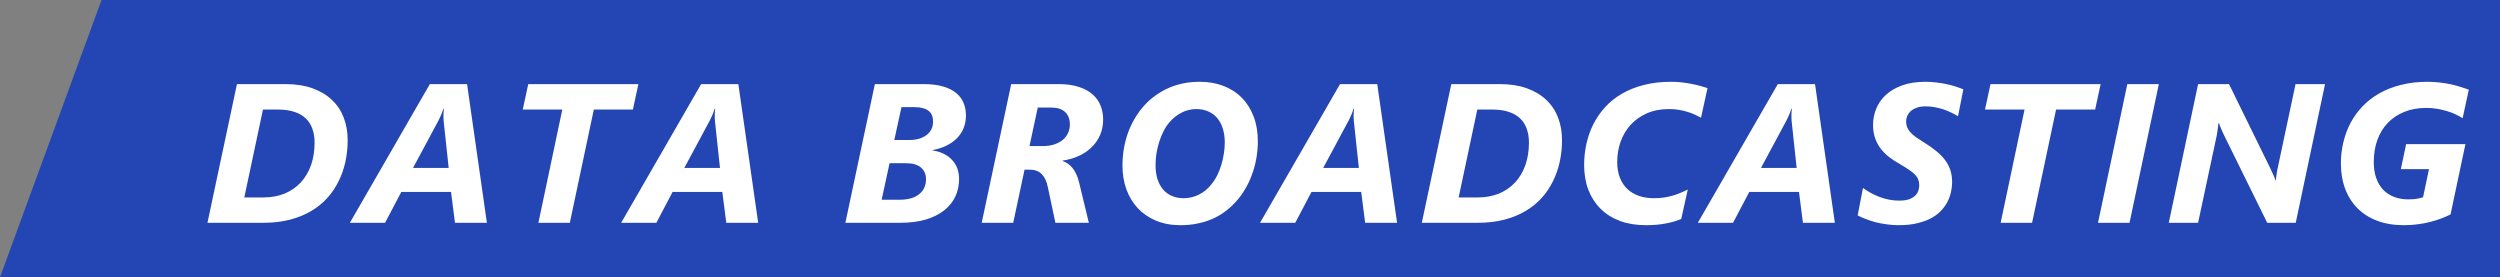 <svg width="505" height="56" viewBox="0 0 505 56" fill="none" xmlns="http://www.w3.org/2000/svg">
<rect x="0" y="0" width="505" height="56" fill="#808080" stroke="none"/>
<path d="M20.509 0H40V56H0L20.509 0Z" fill="#2446B4"/>
<rect width="462" height="56" transform="translate(39)" fill="#2446B4"/>
<path d="M70.227 28.32C70.227 29.792 70.078 31.23 69.778 32.637C69.479 34.03 69.023 35.345 68.411 36.582C67.812 37.819 67.05 38.952 66.126 39.98C65.201 41.009 64.108 41.895 62.844 42.637C61.594 43.379 60.169 43.958 58.567 44.375C56.966 44.792 55.188 45 53.235 45H41.907L47.864 16.992H57.708C59.765 16.992 61.569 17.272 63.118 17.832C64.68 18.392 65.989 19.173 67.044 20.176C68.098 21.165 68.893 22.357 69.427 23.75C69.96 25.13 70.227 26.654 70.227 28.32ZM63.548 28.809C63.548 27.767 63.398 26.836 63.098 26.016C62.812 25.182 62.363 24.479 61.751 23.906C61.152 23.333 60.39 22.897 59.466 22.598C58.541 22.285 57.447 22.129 56.184 22.129H53.118L49.348 39.883H53.196C54.785 39.883 56.217 39.622 57.493 39.102C58.769 38.568 59.856 37.819 60.755 36.855C61.653 35.879 62.343 34.714 62.825 33.359C63.307 31.992 63.548 30.475 63.548 28.809ZM91.906 45L91.105 38.77H81.066L77.784 45H70.675L86.827 16.992H94.347L98.351 45H91.906ZM89.62 24.473C89.607 24.264 89.594 24.037 89.581 23.789C89.581 23.529 89.581 23.281 89.581 23.047C89.594 22.812 89.607 22.604 89.62 22.422C89.633 22.227 89.646 22.083 89.659 21.992H89.542C89.516 22.109 89.471 22.259 89.406 22.441C89.34 22.624 89.262 22.826 89.171 23.047C89.093 23.255 88.995 23.477 88.878 23.711C88.774 23.945 88.663 24.173 88.546 24.395L83.429 33.926H90.636L89.62 24.473ZM127.841 22.129H119.951L115.107 45H108.759L113.584 22.129H105.595L106.709 16.992H128.955L127.841 22.129ZM146.707 45L145.906 38.77H135.867L132.586 45H125.477L141.629 16.992H149.148L153.152 45H146.707ZM144.422 24.473C144.409 24.264 144.396 24.037 144.383 23.789C144.383 23.529 144.383 23.281 144.383 23.047C144.396 22.812 144.409 22.604 144.422 22.422C144.435 22.227 144.448 22.083 144.461 21.992H144.344C144.318 22.109 144.272 22.259 144.207 22.441C144.142 22.624 144.064 22.826 143.973 23.047C143.895 23.255 143.797 23.477 143.68 23.711C143.576 23.945 143.465 24.173 143.348 24.395L138.23 33.926H145.438L144.422 24.473ZM195.122 23.32C195.122 24.193 194.979 25.006 194.692 25.762C194.406 26.517 193.976 27.201 193.403 27.812C192.843 28.412 192.147 28.926 191.313 29.355C190.48 29.785 189.51 30.104 188.403 30.312V30.391C189.289 30.521 190.063 30.762 190.727 31.113C191.391 31.452 191.945 31.875 192.387 32.383C192.843 32.891 193.182 33.464 193.403 34.102C193.624 34.74 193.735 35.423 193.735 36.152C193.735 37.415 193.488 38.587 192.993 39.668C192.498 40.736 191.756 41.667 190.766 42.461C189.777 43.255 188.54 43.88 187.055 44.336C185.584 44.779 183.859 45 181.88 45H170.766L176.723 16.992H186.645C188.169 16.992 189.464 17.155 190.532 17.48C191.613 17.793 192.492 18.236 193.169 18.809C193.846 19.369 194.341 20.039 194.653 20.82C194.966 21.588 195.122 22.422 195.122 23.32ZM188.481 24.551C188.481 24.095 188.41 23.691 188.266 23.34C188.136 22.975 187.921 22.669 187.622 22.422C187.322 22.174 186.932 21.986 186.45 21.855C185.968 21.712 185.382 21.641 184.692 21.641H182.095L180.649 28.281H183.618C184.373 28.281 185.05 28.197 185.649 28.027C186.248 27.845 186.756 27.591 187.173 27.266C187.602 26.94 187.928 26.549 188.149 26.094C188.371 25.625 188.481 25.111 188.481 24.551ZM187.055 36.191C187.055 35.215 186.717 34.434 186.04 33.848C185.363 33.262 184.354 32.969 183.012 32.969H179.692L178.091 40.352H181.606C182.57 40.352 183.397 40.247 184.087 40.039C184.777 39.818 185.337 39.518 185.766 39.141C186.209 38.763 186.535 38.327 186.743 37.832C186.951 37.324 187.055 36.777 187.055 36.191ZM222.835 24.121C222.835 25.306 222.62 26.38 222.191 27.344C221.761 28.294 221.175 29.121 220.433 29.824C219.691 30.527 218.818 31.1 217.816 31.543C216.826 31.986 215.765 32.285 214.632 32.441V32.52C215.439 32.78 216.129 33.275 216.702 34.004C217.275 34.733 217.705 35.703 217.991 36.914L219.945 45H213.187L211.663 37.793C211.429 36.634 211.019 35.762 210.433 35.176C209.847 34.577 209.046 34.277 208.03 34.277H206.956L204.671 45H198.304L204.261 16.992H213.831C215.459 16.992 216.846 17.188 217.991 17.578C219.137 17.956 220.068 18.477 220.784 19.141C221.501 19.792 222.021 20.547 222.347 21.406C222.672 22.266 222.835 23.171 222.835 24.121ZM216.116 25.156C216.116 24.076 215.797 23.236 215.159 22.637C214.521 22.025 213.558 21.719 212.269 21.719H209.632L207.952 29.512H210.511C211.474 29.512 212.308 29.395 213.011 29.16C213.714 28.913 214.293 28.594 214.749 28.203C215.205 27.799 215.543 27.337 215.765 26.816C215.999 26.283 216.116 25.729 216.116 25.156ZM254.084 28.555C254.084 29.674 253.986 30.801 253.791 31.934C253.595 33.066 253.302 34.167 252.912 35.234C252.534 36.289 252.052 37.305 251.466 38.281C250.893 39.258 250.223 40.15 249.455 40.957C248.804 41.647 248.094 42.272 247.326 42.832C246.558 43.392 245.718 43.867 244.806 44.258C243.908 44.648 242.931 44.948 241.877 45.156C240.822 45.378 239.683 45.488 238.459 45.488C236.61 45.488 234.956 45.182 233.498 44.57C232.052 43.958 230.828 43.118 229.826 42.051C228.823 40.97 228.055 39.694 227.521 38.223C227 36.751 226.74 35.156 226.74 33.438C226.74 32.227 226.844 31.035 227.052 29.863C227.261 28.678 227.573 27.546 227.99 26.465C228.42 25.371 228.947 24.336 229.572 23.359C230.21 22.37 230.946 21.465 231.779 20.645C232.43 20.02 233.133 19.46 233.888 18.965C234.643 18.457 235.457 18.021 236.33 17.656C237.202 17.292 238.14 17.012 239.142 16.816C240.145 16.621 241.219 16.523 242.365 16.523C244.097 16.523 245.679 16.797 247.111 17.344C248.556 17.891 249.793 18.685 250.822 19.727C251.851 20.755 252.651 22.018 253.224 23.516C253.797 25 254.084 26.68 254.084 28.555ZM247.404 28.77C247.404 27.715 247.267 26.771 246.994 25.938C246.733 25.104 246.356 24.401 245.861 23.828C245.366 23.242 244.761 22.799 244.045 22.5C243.341 22.188 242.541 22.031 241.642 22.031C240.601 22.031 239.611 22.272 238.673 22.754C237.736 23.236 236.903 23.906 236.173 24.766C235.731 25.287 235.34 25.885 235.002 26.562C234.663 27.24 234.377 27.956 234.142 28.711C233.908 29.466 233.726 30.241 233.595 31.035C233.478 31.816 233.42 32.591 233.42 33.359C233.42 34.414 233.55 35.358 233.81 36.191C234.084 37.025 234.468 37.728 234.962 38.301C235.457 38.861 236.05 39.29 236.74 39.59C237.443 39.889 238.224 40.039 239.084 40.039C240.151 40.039 241.167 39.805 242.13 39.336C243.107 38.867 243.96 38.171 244.689 37.246C245.145 36.699 245.542 36.087 245.88 35.41C246.219 34.72 246.499 34.004 246.72 33.262C246.942 32.52 247.111 31.764 247.228 30.996C247.345 30.228 247.404 29.486 247.404 28.77ZM275.762 45L274.961 38.77H264.922L261.641 45H254.531L270.684 16.992H278.203L282.207 45H275.762ZM273.477 24.473C273.464 24.264 273.451 24.037 273.438 23.789C273.438 23.529 273.438 23.281 273.438 23.047C273.451 22.812 273.464 22.604 273.477 22.422C273.49 22.227 273.503 22.083 273.516 21.992H273.398C273.372 22.109 273.327 22.259 273.262 22.441C273.197 22.624 273.118 22.826 273.027 23.047C272.949 23.255 272.852 23.477 272.734 23.711C272.63 23.945 272.52 24.173 272.402 24.395L267.285 33.926H274.492L273.477 24.473ZM315.526 28.32C315.526 29.792 315.376 31.23 315.077 32.637C314.777 34.03 314.321 35.345 313.709 36.582C313.11 37.819 312.349 38.952 311.424 39.98C310.5 41.009 309.406 41.895 308.143 42.637C306.893 43.379 305.467 43.958 303.866 44.375C302.264 44.792 300.487 45 298.534 45H287.205L293.162 16.992H303.006C305.064 16.992 306.867 17.272 308.416 17.832C309.979 18.392 311.287 19.173 312.342 20.176C313.397 21.165 314.191 22.357 314.725 23.75C315.259 25.13 315.526 26.654 315.526 28.32ZM308.846 28.809C308.846 27.767 308.696 26.836 308.397 26.016C308.11 25.182 307.661 24.479 307.049 23.906C306.45 23.333 305.689 22.897 304.764 22.598C303.84 22.285 302.746 22.129 301.483 22.129H298.416L294.647 39.883H298.495C300.083 39.883 301.515 39.622 302.791 39.102C304.067 38.568 305.155 37.819 306.053 36.855C306.952 35.879 307.642 34.714 308.123 33.359C308.605 31.992 308.846 30.475 308.846 28.809ZM343.61 23.77C343.22 23.561 342.796 23.353 342.341 23.145C341.898 22.936 341.41 22.754 340.876 22.598C340.342 22.428 339.763 22.292 339.138 22.188C338.526 22.083 337.855 22.031 337.126 22.031C335.433 22.031 333.936 22.324 332.634 22.91C331.345 23.483 330.257 24.258 329.372 25.234C328.486 26.211 327.816 27.344 327.36 28.633C326.904 29.922 326.677 31.283 326.677 32.715C326.677 33.9 326.852 34.948 327.204 35.859C327.555 36.771 328.057 37.539 328.708 38.164C329.359 38.776 330.14 39.245 331.052 39.57C331.963 39.883 332.985 40.039 334.118 40.039C334.834 40.039 335.505 39.993 336.13 39.902C336.755 39.798 337.347 39.668 337.907 39.512C338.467 39.342 338.994 39.154 339.489 38.945C339.997 38.737 340.479 38.516 340.934 38.281L339.606 44.238C338.643 44.642 337.575 44.948 336.403 45.156C335.244 45.378 333.936 45.488 332.477 45.488C330.524 45.488 328.773 45.202 327.223 44.629C325.674 44.043 324.365 43.216 323.298 42.148C322.23 41.081 321.41 39.805 320.837 38.32C320.277 36.823 319.997 35.156 319.997 33.32C319.997 31.849 320.153 30.417 320.466 29.023C320.778 27.617 321.247 26.296 321.872 25.059C322.51 23.809 323.304 22.663 324.255 21.621C325.218 20.579 326.345 19.681 327.634 18.926C328.936 18.171 330.407 17.585 332.048 17.168C333.701 16.738 335.524 16.523 337.516 16.523C338.272 16.523 339.001 16.562 339.704 16.641C340.407 16.719 341.078 16.823 341.716 16.953C342.354 17.07 342.94 17.207 343.473 17.363C344.02 17.506 344.502 17.65 344.919 17.793L343.61 23.77ZM364.195 45L363.394 38.77H353.355L350.073 45H342.964L359.116 16.992H366.636L370.64 45H364.195ZM361.909 24.473C361.896 24.264 361.883 24.037 361.87 23.789C361.87 23.529 361.87 23.281 361.87 23.047C361.883 22.812 361.896 22.604 361.909 22.422C361.922 22.227 361.935 22.083 361.948 21.992H361.831C361.805 22.109 361.76 22.259 361.695 22.441C361.629 22.624 361.551 22.826 361.46 23.047C361.382 23.255 361.284 23.477 361.167 23.711C361.063 23.945 360.952 24.173 360.835 24.395L355.718 33.926H362.925L361.909 24.473ZM395.521 23.477C395.117 23.229 394.668 22.988 394.173 22.754C393.692 22.506 393.171 22.292 392.611 22.109C392.064 21.927 391.485 21.777 390.873 21.66C390.261 21.543 389.623 21.484 388.959 21.484C388.216 21.484 387.591 21.588 387.084 21.797C386.576 21.992 386.172 22.24 385.873 22.539C385.573 22.838 385.358 23.164 385.228 23.516C385.098 23.854 385.033 24.173 385.033 24.473C385.033 24.902 385.098 25.299 385.228 25.664C385.371 26.016 385.586 26.361 385.873 26.699C386.172 27.025 386.556 27.363 387.025 27.715C387.507 28.053 388.086 28.431 388.763 28.848C389.649 29.395 390.43 29.948 391.107 30.508C391.797 31.055 392.383 31.647 392.865 32.285C393.347 32.91 393.711 33.594 393.959 34.336C394.206 35.078 394.33 35.911 394.33 36.836C394.33 37.37 394.265 37.956 394.134 38.594C394.017 39.232 393.809 39.876 393.509 40.527C393.21 41.165 392.793 41.784 392.259 42.383C391.739 42.982 391.081 43.509 390.287 43.965C389.492 44.421 388.535 44.785 387.416 45.059C386.309 45.345 385.013 45.488 383.529 45.488C382.696 45.488 381.882 45.43 381.088 45.312C380.306 45.208 379.558 45.065 378.841 44.883C378.138 44.688 377.481 44.473 376.869 44.238C376.257 44.004 375.716 43.763 375.248 43.516L376.322 37.969C376.804 38.32 377.325 38.652 377.884 38.965C378.457 39.277 379.05 39.551 379.662 39.785C380.287 40.02 380.931 40.202 381.595 40.332C382.259 40.462 382.93 40.527 383.607 40.527C384.349 40.527 384.981 40.449 385.502 40.293C386.022 40.124 386.446 39.896 386.771 39.609C387.097 39.323 387.331 38.991 387.474 38.613C387.617 38.236 387.689 37.832 387.689 37.402C387.689 36.973 387.617 36.589 387.474 36.25C387.344 35.898 387.123 35.566 386.81 35.254C386.498 34.928 386.081 34.596 385.56 34.258C385.052 33.906 384.427 33.516 383.685 33.086C382.891 32.643 382.168 32.168 381.517 31.66C380.866 31.139 380.306 30.566 379.838 29.941C379.369 29.303 379.004 28.6 378.744 27.832C378.483 27.051 378.353 26.185 378.353 25.234C378.353 24.154 378.555 23.092 378.959 22.051C379.362 21.009 379.994 20.078 380.853 19.258C381.713 18.438 382.806 17.78 384.134 17.285C385.476 16.777 387.071 16.523 388.92 16.523C389.688 16.523 390.43 16.569 391.146 16.66C391.862 16.738 392.546 16.849 393.197 16.992C393.848 17.135 394.46 17.298 395.033 17.48C395.606 17.663 396.127 17.852 396.595 18.047L395.521 23.477ZM423.215 22.129H415.324L410.48 45H404.133L408.957 22.129H400.969L402.082 16.992H424.328L423.215 22.129ZM430.166 45H423.799L429.717 16.992H436.084L430.166 45ZM463.739 45H457.977L449.208 27.207C449.13 27.051 449.045 26.869 448.954 26.66C448.863 26.452 448.772 26.244 448.68 26.035C448.589 25.814 448.505 25.605 448.427 25.41C448.348 25.215 448.29 25.039 448.251 24.883H448.134C448.069 25.365 447.997 25.905 447.919 26.504C447.841 27.103 447.73 27.695 447.587 28.281L444.013 45H438.095L444.013 16.992H450.263L458.661 34.121C458.726 34.264 458.804 34.44 458.895 34.648C458.999 34.844 459.097 35.052 459.188 35.273C459.292 35.482 459.384 35.69 459.462 35.898C459.553 36.107 459.618 36.289 459.657 36.445H459.735C459.748 36.25 459.768 36.035 459.794 35.801C459.82 35.553 459.852 35.306 459.891 35.059C459.93 34.811 459.97 34.57 460.009 34.336C460.061 34.102 460.106 33.893 460.145 33.711L463.7 16.992H469.657L463.739 45ZM497.448 23.887C497.045 23.613 496.576 23.353 496.042 23.105C495.508 22.845 494.922 22.624 494.284 22.441C493.659 22.246 492.989 22.09 492.273 21.973C491.57 21.855 490.84 21.797 490.085 21.797C488.458 21.797 486.986 22.064 485.671 22.598C484.369 23.119 483.256 23.861 482.331 24.824C481.42 25.775 480.717 26.927 480.222 28.281C479.74 29.622 479.499 31.113 479.499 32.754C479.499 33.939 479.662 35 479.987 35.938C480.313 36.875 480.775 37.663 481.374 38.301C481.986 38.939 482.722 39.427 483.581 39.766C484.441 40.104 485.398 40.273 486.452 40.273C487.155 40.273 487.735 40.234 488.191 40.156C488.659 40.065 489.083 39.961 489.46 39.844L490.652 34.16H484.968L486.042 29.121H498.015L495.007 43.32C494.447 43.594 493.835 43.861 493.171 44.121C492.507 44.368 491.784 44.596 491.003 44.805C490.222 45.013 489.382 45.176 488.484 45.293C487.585 45.423 486.615 45.488 485.573 45.488C483.568 45.488 481.771 45.189 480.183 44.59C478.607 43.991 477.279 43.145 476.198 42.051C475.118 40.957 474.291 39.648 473.718 38.125C473.145 36.589 472.859 34.896 472.859 33.047C472.859 31.588 473.021 30.169 473.347 28.789C473.672 27.396 474.154 26.087 474.792 24.863C475.443 23.639 476.251 22.52 477.214 21.504C478.191 20.475 479.323 19.596 480.612 18.867C481.915 18.125 483.379 17.552 485.007 17.148C486.635 16.732 488.425 16.523 490.378 16.523C491.264 16.523 492.103 16.576 492.898 16.68C493.705 16.771 494.46 16.895 495.163 17.051C495.866 17.207 496.511 17.383 497.097 17.578C497.696 17.76 498.23 17.943 498.698 18.125L497.448 23.887Z" fill="white"/>
<path d="M500 0H540L519.492 56H500L500 0Z" fill="#2446B4"/>
</svg>

